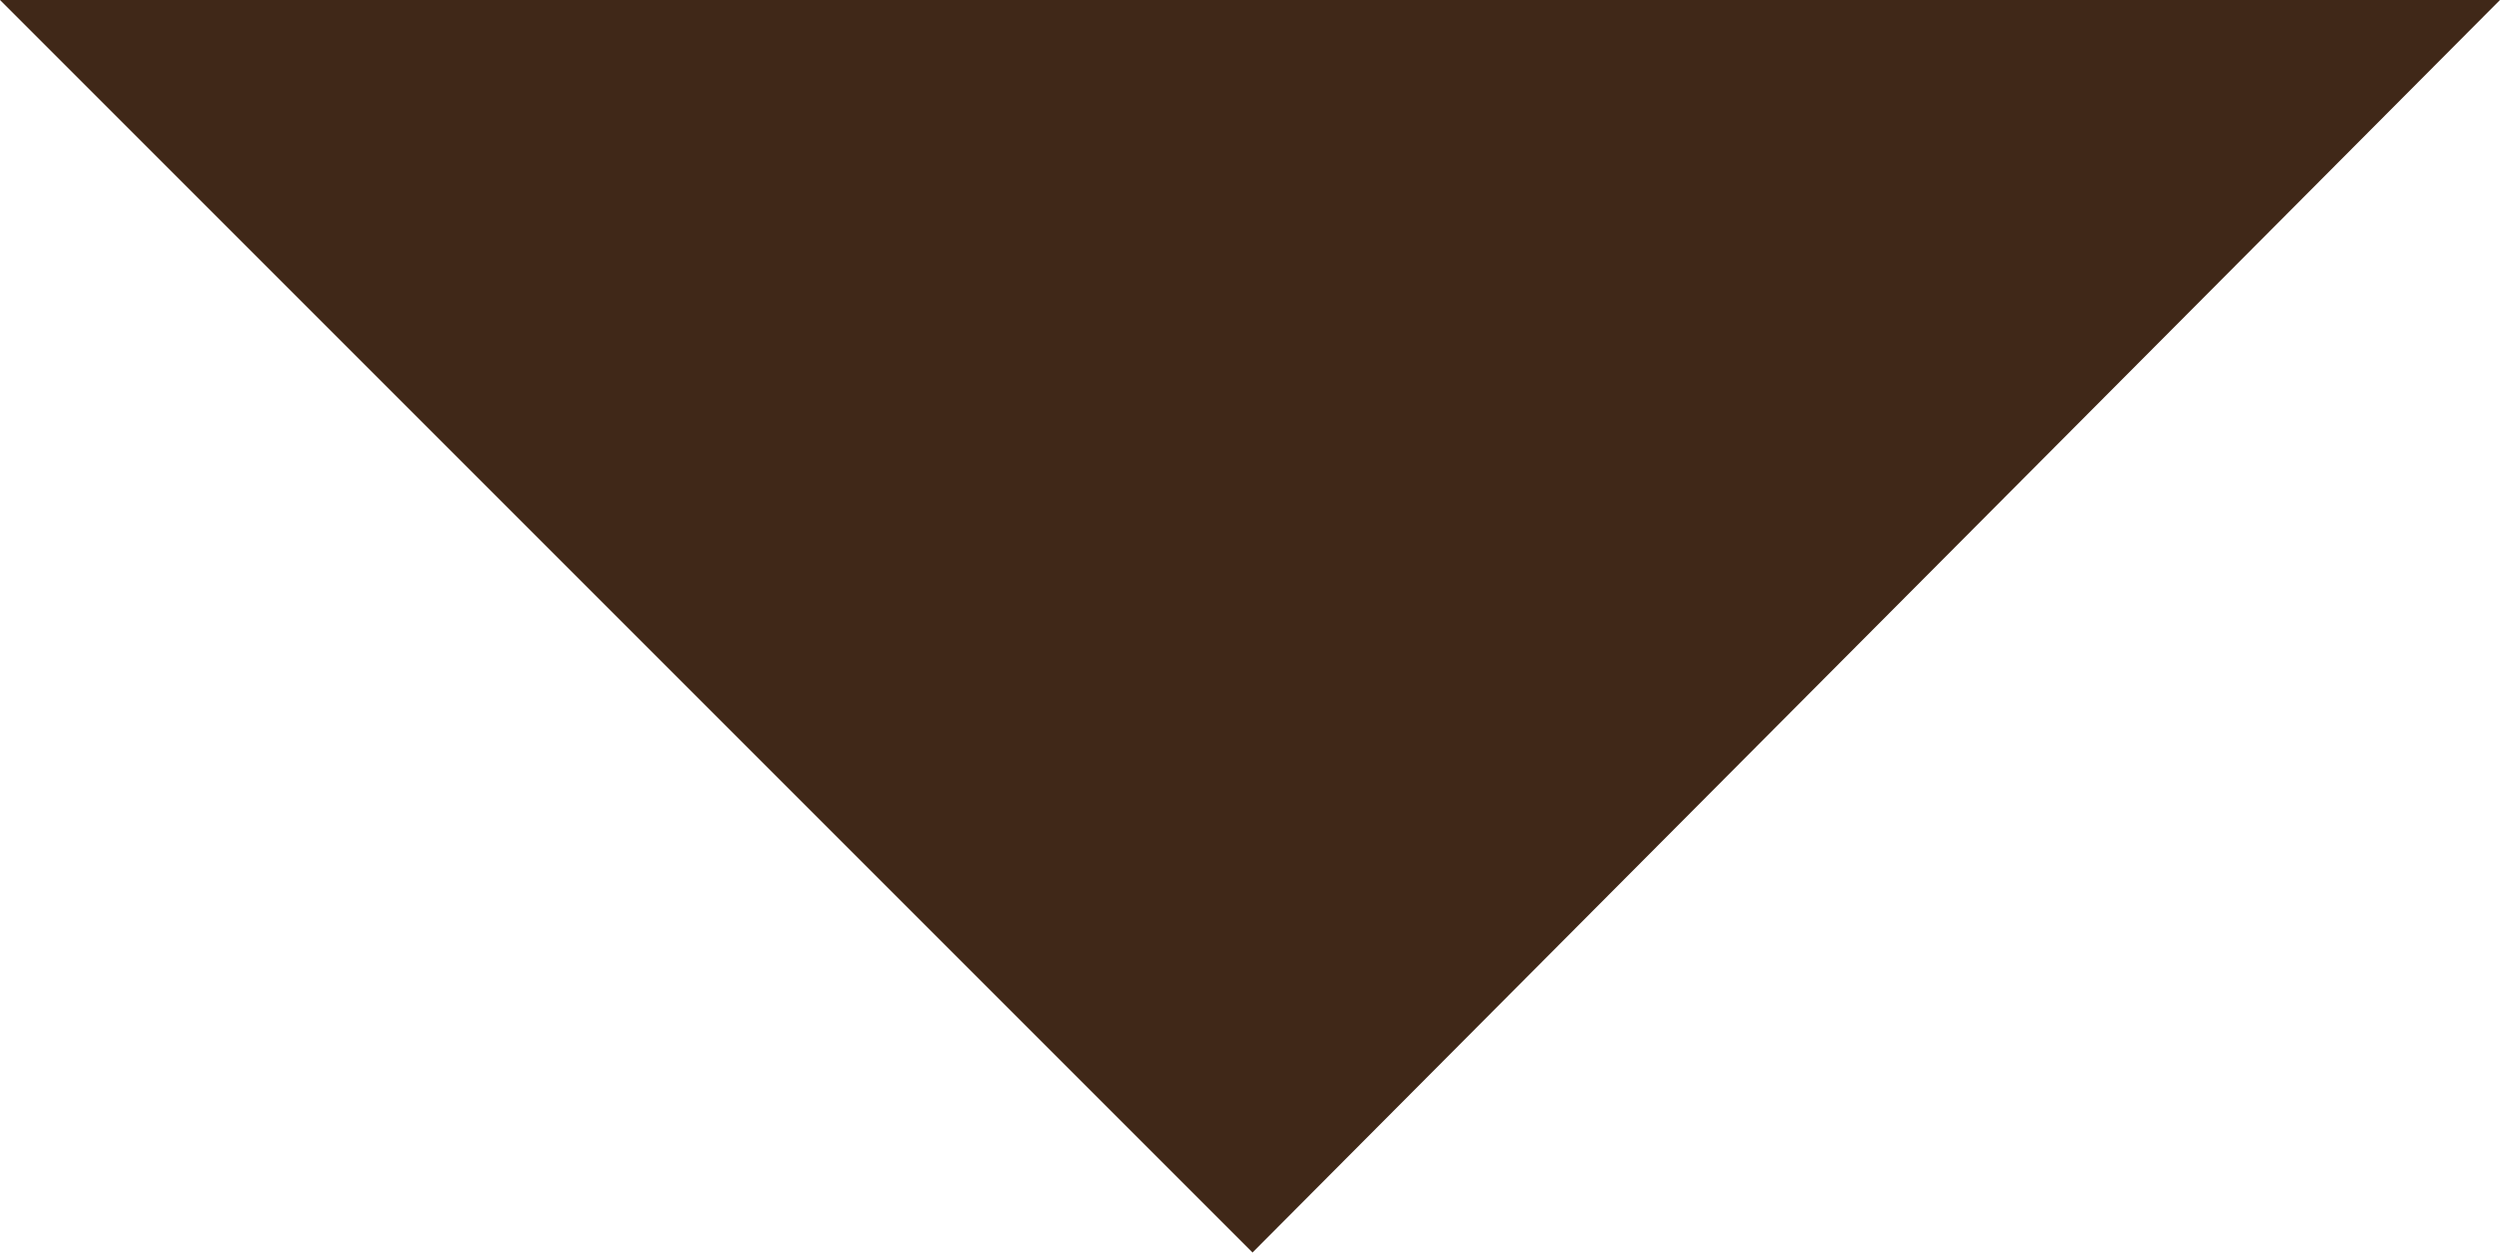 <?xml version="1.0" encoding="utf-8"?>
<!-- Generator: Adobe Illustrator 19.2.0, SVG Export Plug-In . SVG Version: 6.00 Build 0)  -->
<svg version="1.1" id="Livello_1" xmlns="http://www.w3.org/2000/svg" xmlns:xlink="http://www.w3.org/1999/xlink" x="0px" y="0px"
	 viewBox="0 0 49.7 24.9" style="enable-background:new 0 0 49.7 24.9;" xml:space="preserve">
<style type="text/css">
	.st0{fill:#402818;}
</style>
<polygon class="st0" points="49.7,0 0,0 24.9,24.9 "/>
</svg>

